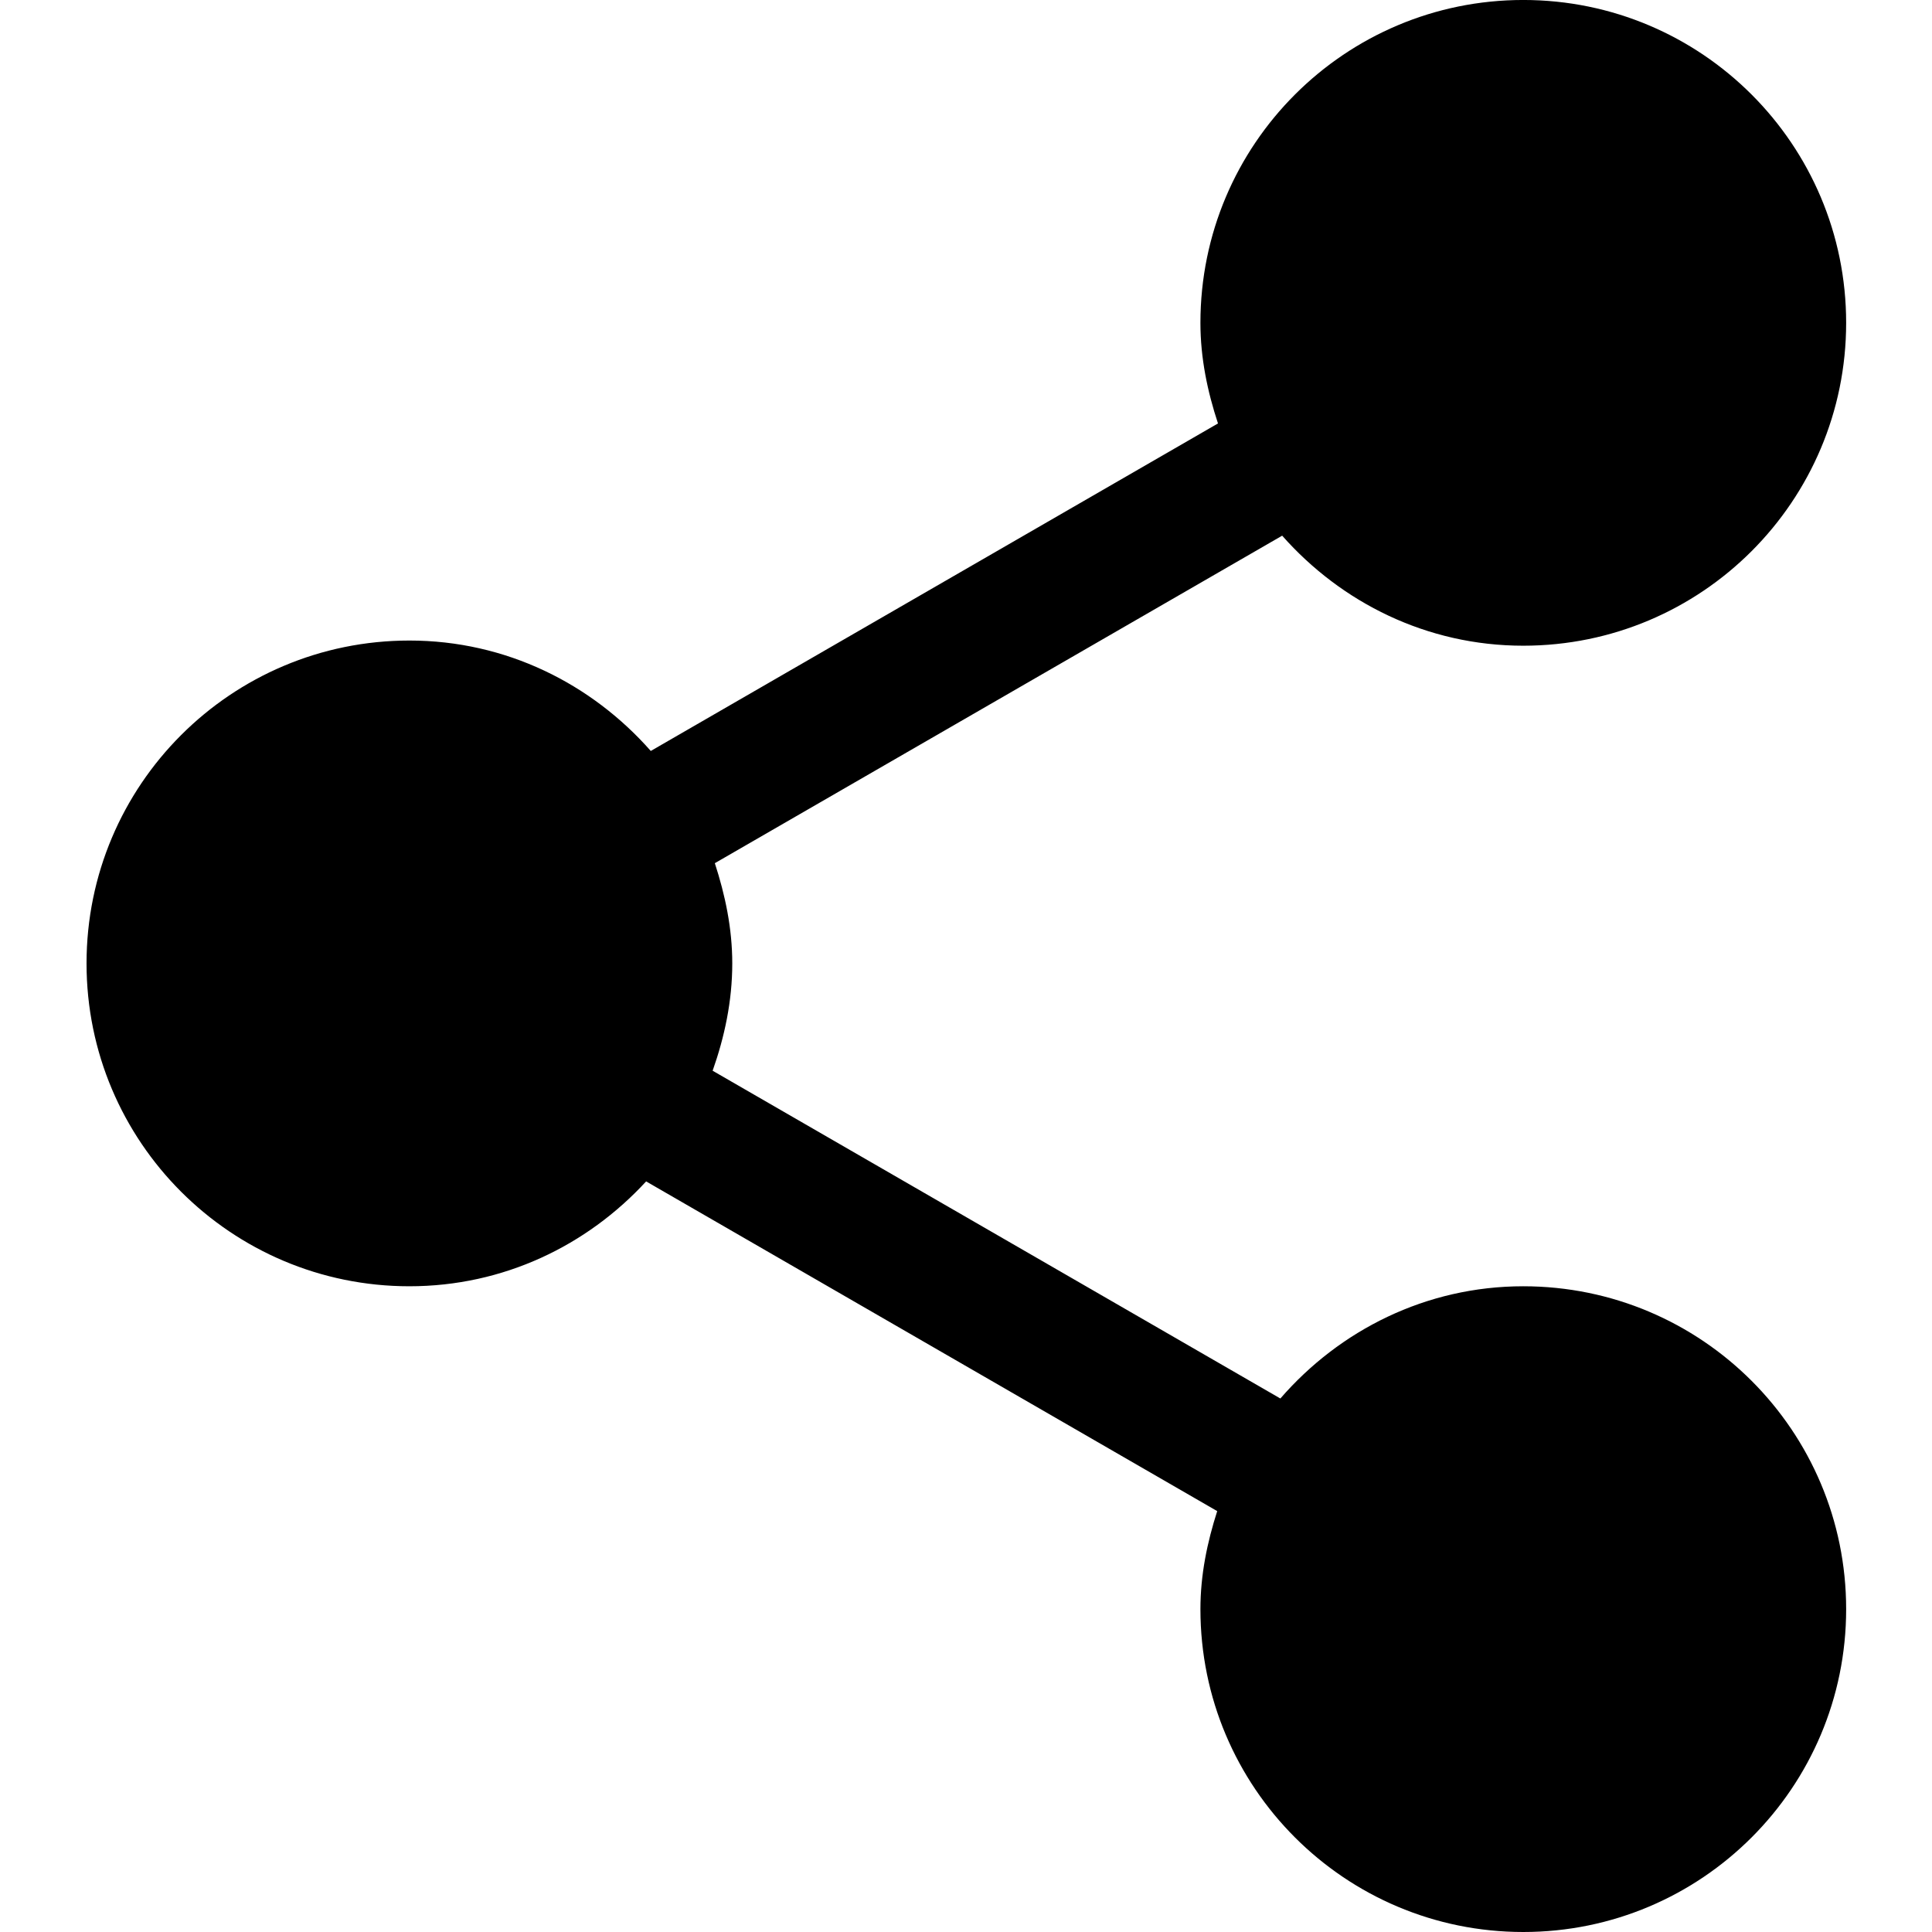 <?xml version="1.0" encoding="utf-8"?><!-- Скачано с сайта svg4.ru / Downloaded from svg4.ru -->
<svg fill="#000000" width="800px" height="800px" viewBox="0 0 1920 1920" xmlns="http://www.w3.org/2000/svg">
    <path d="M1513.827 1278.28c-96.772 0-182.634 43.765-241.415 111.531l-564.2-325.737c11.807-33.498 19.508-69.049 19.508-106.654 0-34.91-7.06-68.022-17.327-99.595l563.815-325.48c58.782 66.482 143.746 109.35 239.619 109.35 177.243 0 320.86-143.618 320.86-320.86 0-177.244-143.617-320.86-320.86-320.86-177.243 0-320.86 143.616-320.86 320.86 0 35.165 7.059 68.407 17.454 99.98l-563.686 325.48C587.953 679.554 502.86 636.56 406.86 636.56 229.617 636.56 86 780.177 86 957.42c0 177.243 143.617 320.86 320.86 320.86 93.434 0 176.601-40.428 235.254-104.215l567.537 327.662c-9.882 30.803-16.684 63.145-16.684 97.413 0 177.243 143.617 320.86 320.86 320.86 177.243 0 320.86-143.617 320.86-320.86 0-177.243-143.617-320.86-320.86-320.86" fill-rule="evenodd"/>
</svg>